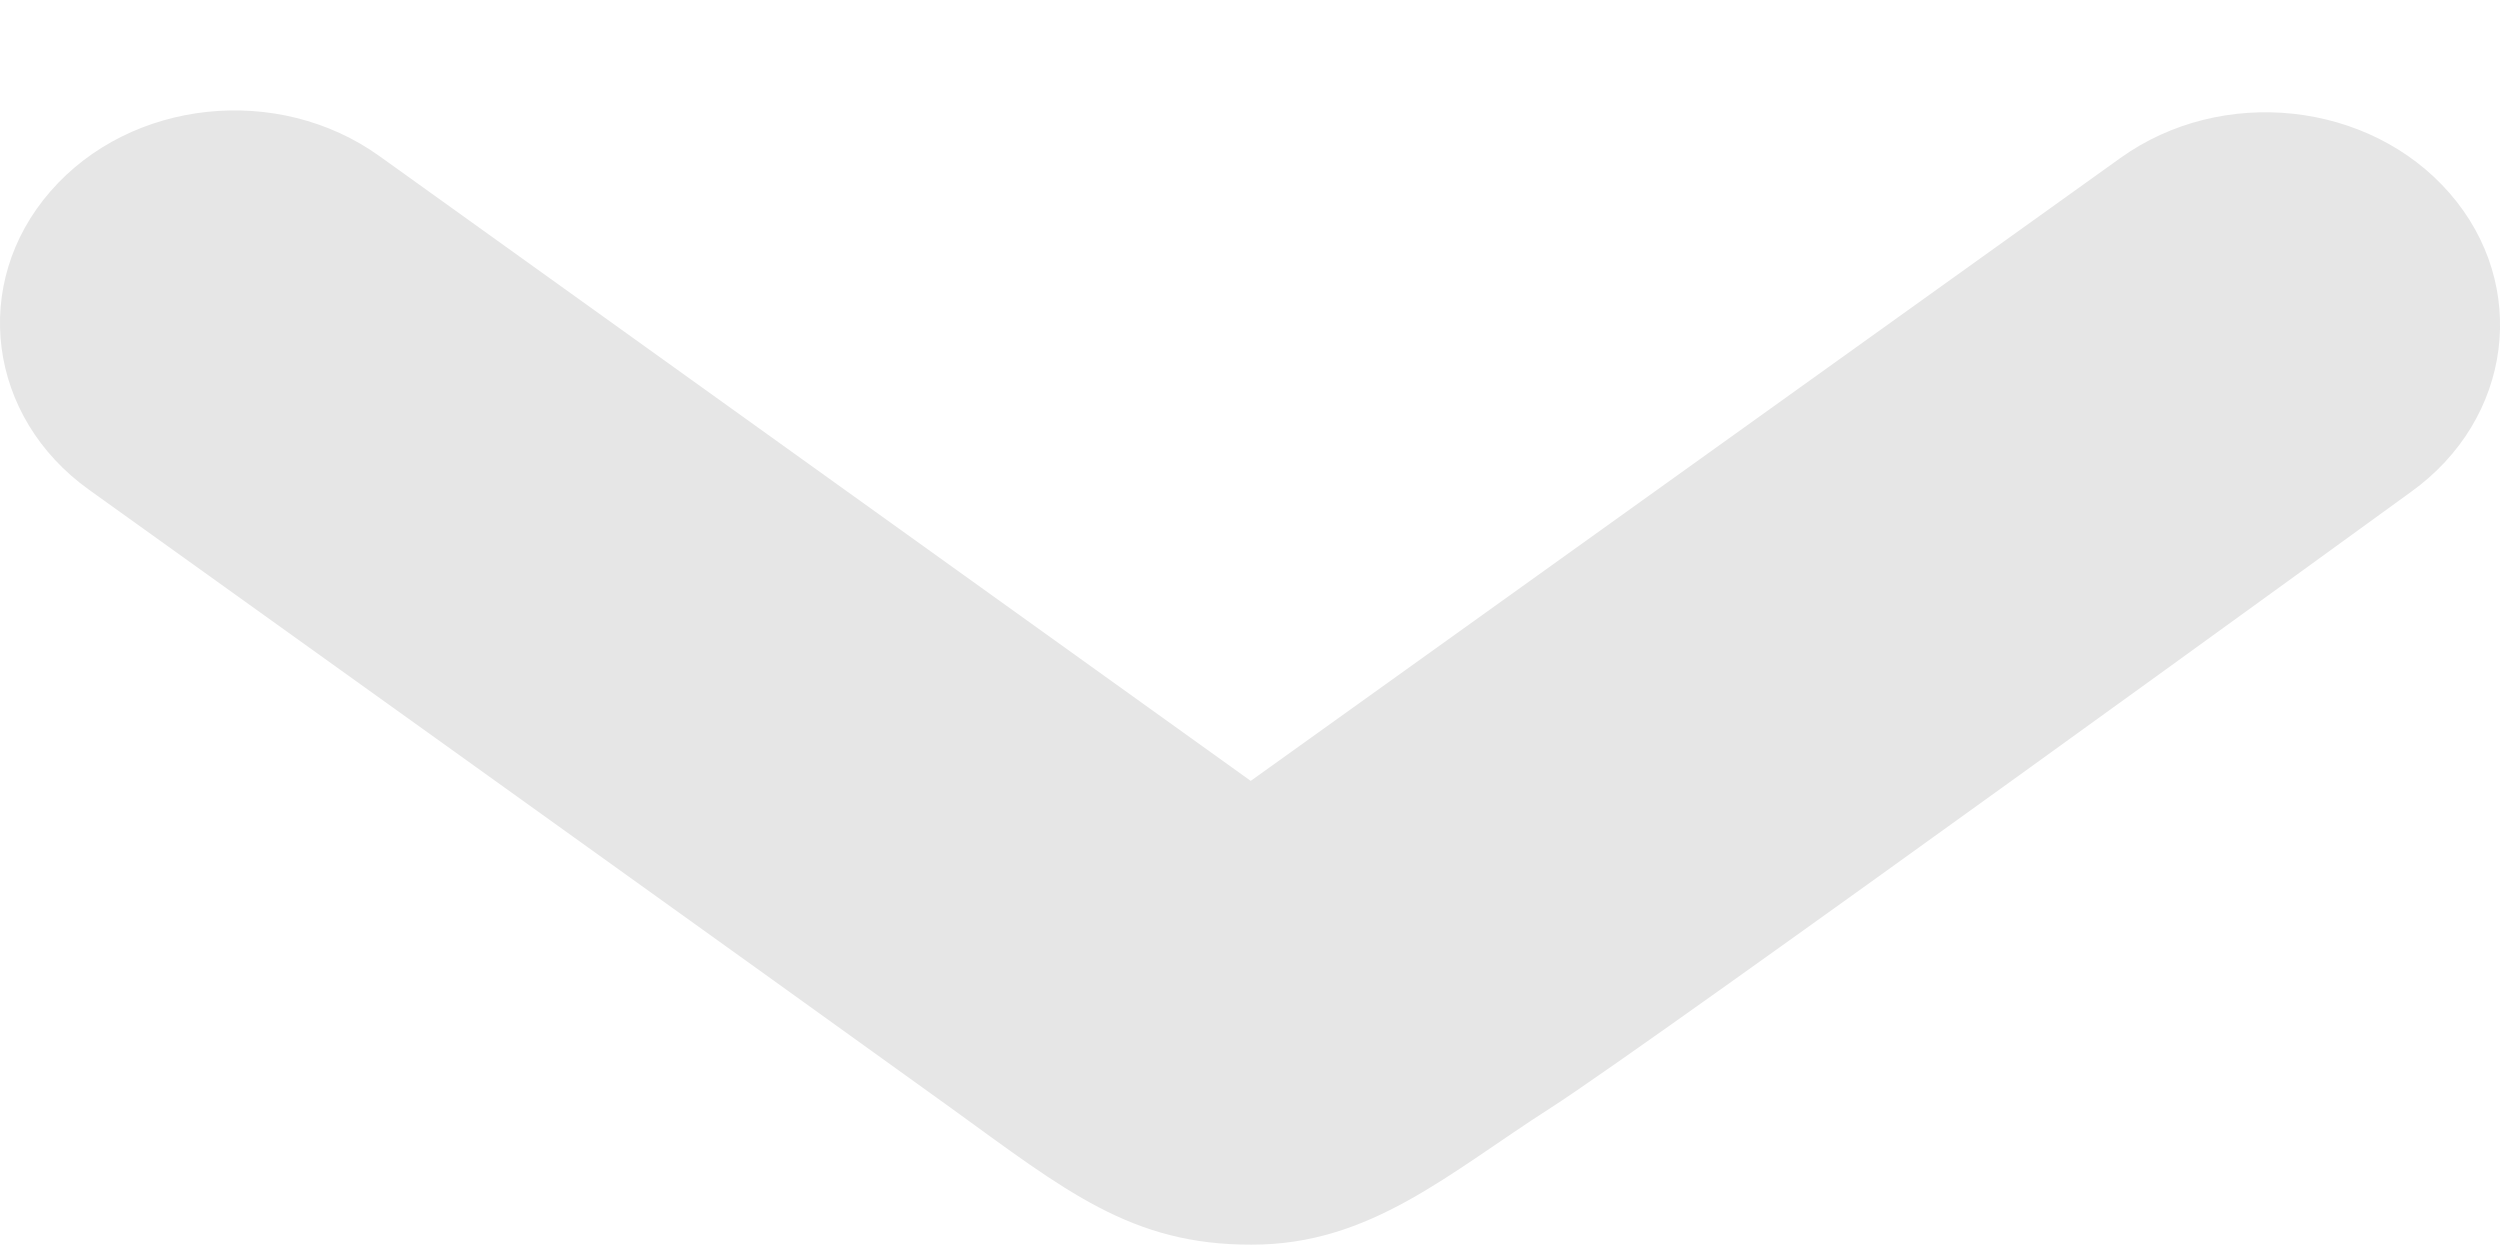 <svg width="14" height="7" viewBox="0 0 14 7" fill="none" xmlns="http://www.w3.org/2000/svg">
<path fill-rule="evenodd" clip-rule="evenodd" d="M0.499 2.743C-0.07 2.336 -0.167 1.587 0.283 1.071C0.732 0.555 1.558 0.467 2.126 0.875L7.004 4.373L11.874 0.885C12.443 0.477 13.269 0.566 13.718 1.082C14.167 1.598 14.07 2.347 13.501 2.755C13.501 2.755 9.257 5.837 8.684 6.204C8.112 6.57 7.673 6.972 7.008 6.97C6.335 6.972 5.966 6.668 5.323 6.203C4.681 5.739 0.499 2.743 0.499 2.743Z" fill="#E6E6E6"/>
</svg>
